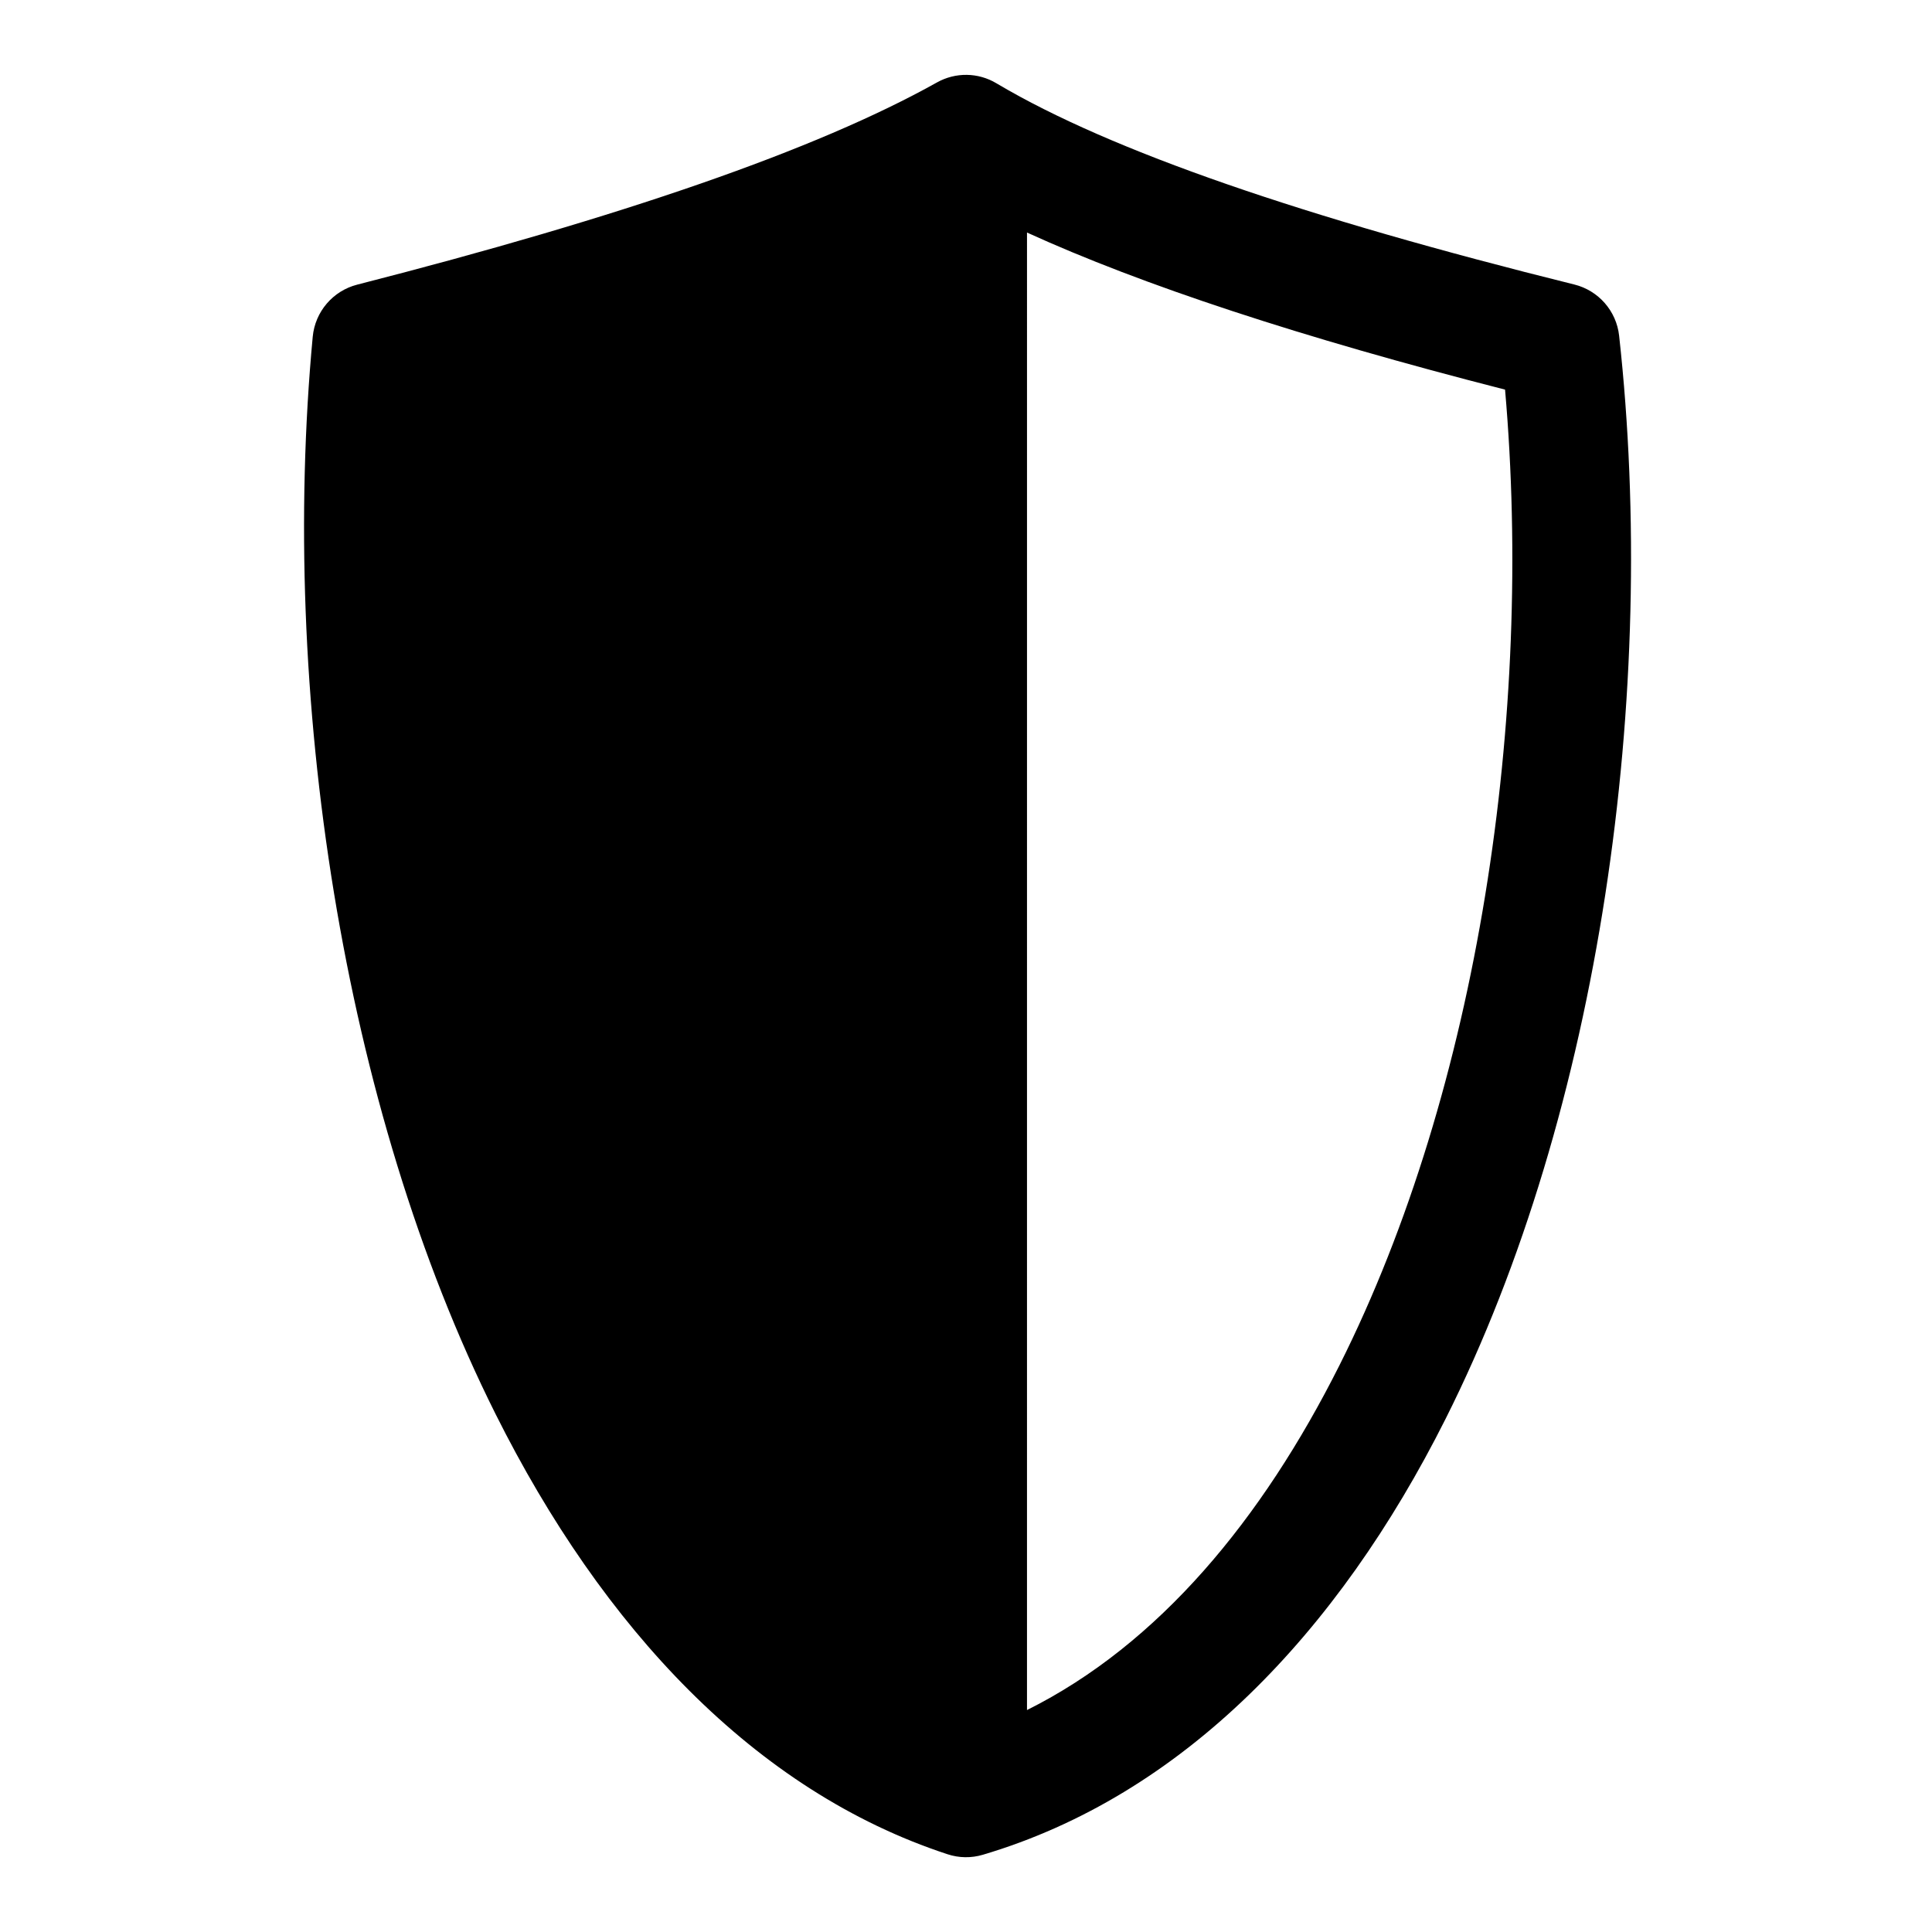 <?xml version="1.0" encoding="UTF-8"?>
<!-- Uploaded to: SVG Repo, www.svgrepo.com, Generator: SVG Repo Mixer Tools -->
<svg fill="#000000" width="800px" height="800px" version="1.1" viewBox="144 144 512 512" xmlns="http://www.w3.org/2000/svg">
 <path d="m408.42 166.28-0.379-0.219c-4.816-2.883-10.816-2.961-15.727-0.219-32.039 17.918-83.648 35.676-153.66 53.594-6.438 1.652-11.148 7.164-11.777 13.793-8.785 93.977 7.652 203.9 48.43 285.46 28.434 56.867 68.785 99.977 119.78 116.7 3.039 1.008 6.312 1.055 9.383 0.141 52.773-15.648 94.008-58.504 122.64-115.55 41.043-81.742 56.395-192.66 45.973-287.02-0.723-6.551-5.465-11.965-11.855-13.555-71.621-17.773-122.76-35.344-152.81-53.121zm7.746 39.344c30.355 13.855 72.629 27.805 126.69 41.629 7.527 86.121-6.926 184.98-43.895 258.58-20.516 40.855-47.879 73.934-82.797 91.348z" fill-rule="evenodd"/>
</svg>